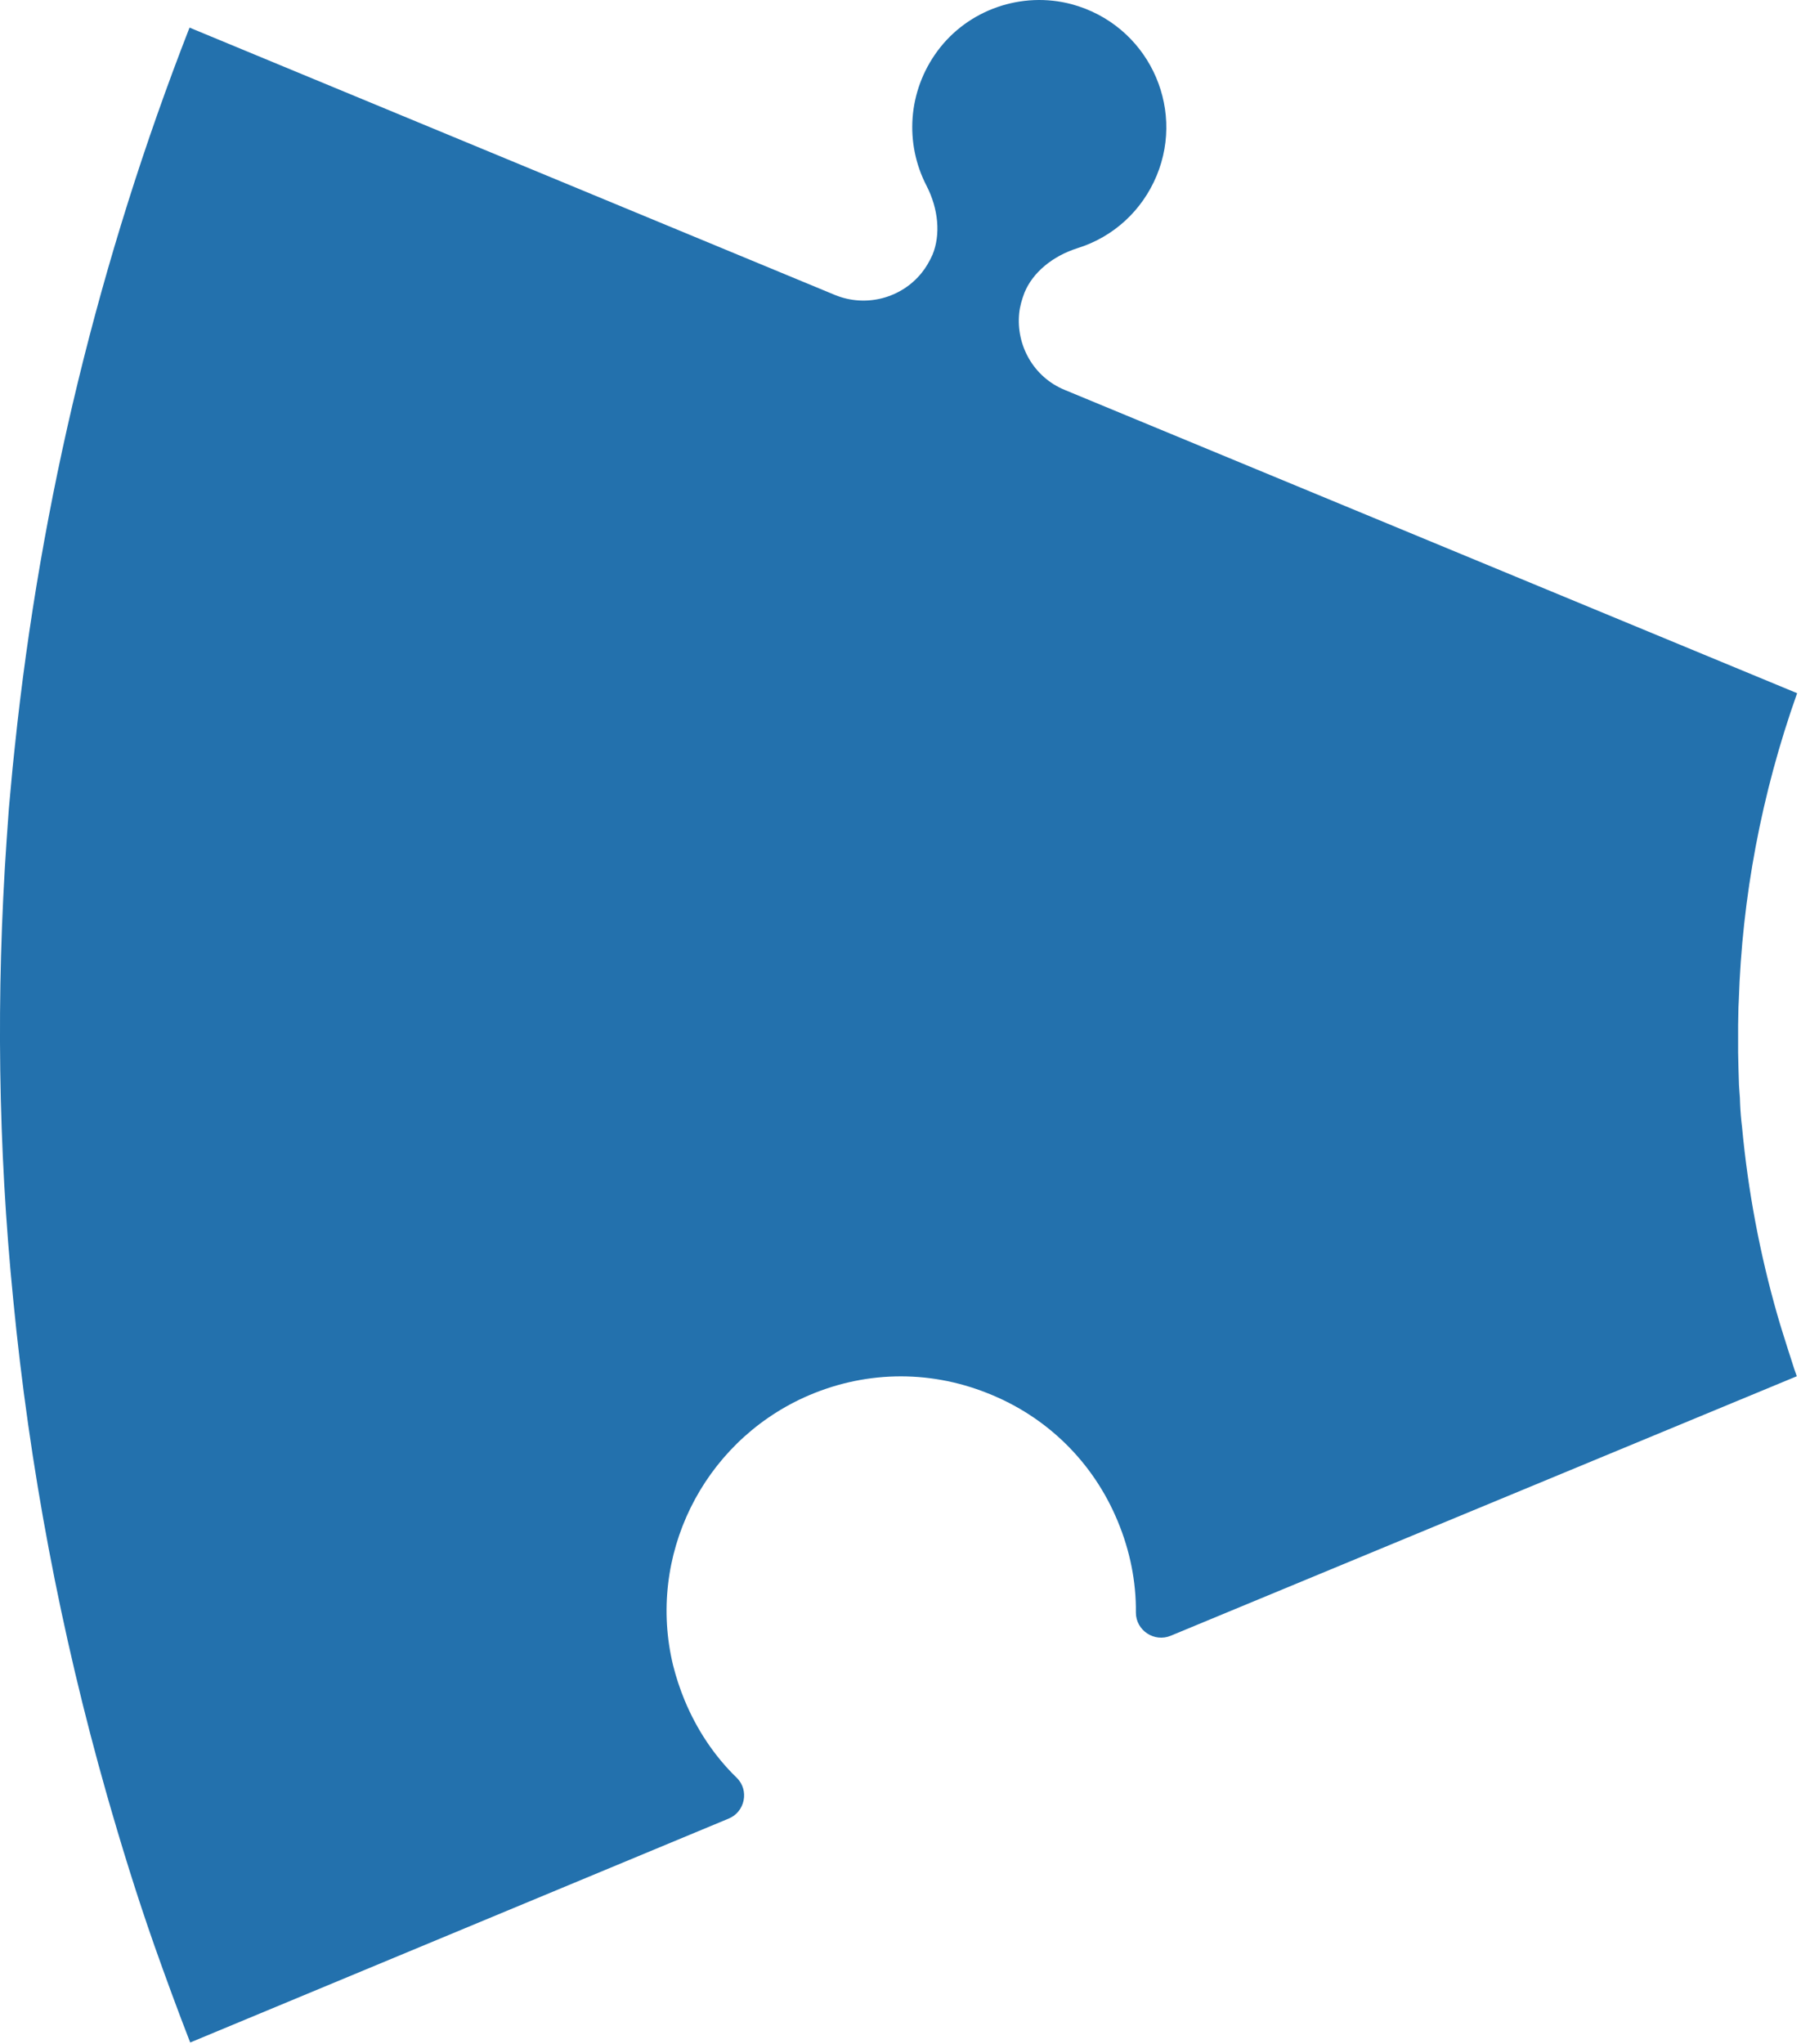 <svg xmlns="http://www.w3.org/2000/svg" width="163" height="185" viewBox="0 0 163 185" fill="none">
    <path
        d="M17.214 184.837C16.08 181.914 15.006 178.99 13.962 176.037C12.381 171.532 10.979 166.997 9.666 162.403C5.489 147.725 2.655 132.719 1.193 117.564C-0.179 103.811 -0.358 89.909 0.597 76.066C0.656 75.082 0.746 74.097 0.805 73.143C0.865 72.606 0.895 72.039 0.955 71.502C1.074 70.189 1.193 68.877 1.342 67.564C3.669 45.339 8.98 23.441 17.154 2.498L75.567 26.693C78.401 27.856 81.593 26.961 83.413 24.694C83.801 24.217 84.129 23.65 84.397 23.053C85.143 21.233 84.934 18.907 83.86 16.818C81.862 12.97 82.16 8.256 84.845 4.617C87.619 0.858 92.482 -0.813 96.987 0.38C103.819 2.23 107.309 9.569 104.684 15.893C103.371 19.056 100.776 21.442 97.524 22.457C95.257 23.173 93.466 24.664 92.721 26.484C92.482 27.11 92.303 27.737 92.243 28.334C91.945 31.227 93.526 34.121 96.36 35.285L162.649 62.731C159.397 71.89 157.667 81.257 157.369 90.535C157.369 90.744 157.339 90.953 157.339 91.162C157.339 91.699 157.309 92.266 157.309 92.803C157.309 93.34 157.309 93.906 157.309 94.444C157.309 94.712 157.309 94.951 157.309 95.219C157.309 95.697 157.339 96.144 157.339 96.621C157.339 96.95 157.369 97.278 157.369 97.606C157.369 97.994 157.399 98.411 157.428 98.799C157.458 99.157 157.488 99.515 157.488 99.873C157.518 100.589 157.577 101.305 157.667 102.021C158.204 107.779 159.278 113.477 160.859 118.996C161.157 120.04 161.486 121.054 161.814 122.099C161.933 122.427 162.023 122.785 162.142 123.113C162.291 123.59 162.44 124.068 162.619 124.545L105.967 148.023C104.475 148.65 102.804 147.546 102.804 145.935C102.834 143.131 102.267 140.327 101.163 137.671C98.956 132.331 94.749 128.185 89.35 126.066C83.95 123.918 78.073 124.068 72.792 126.454C63.544 130.661 58.532 140.864 60.919 150.708C61.187 151.782 61.545 152.856 61.963 153.871C63.067 156.526 64.648 158.912 66.677 160.881C67.84 162.015 67.422 163.984 65.931 164.581L17.214 184.837Z"
        fill="#2371AD" />
</svg>